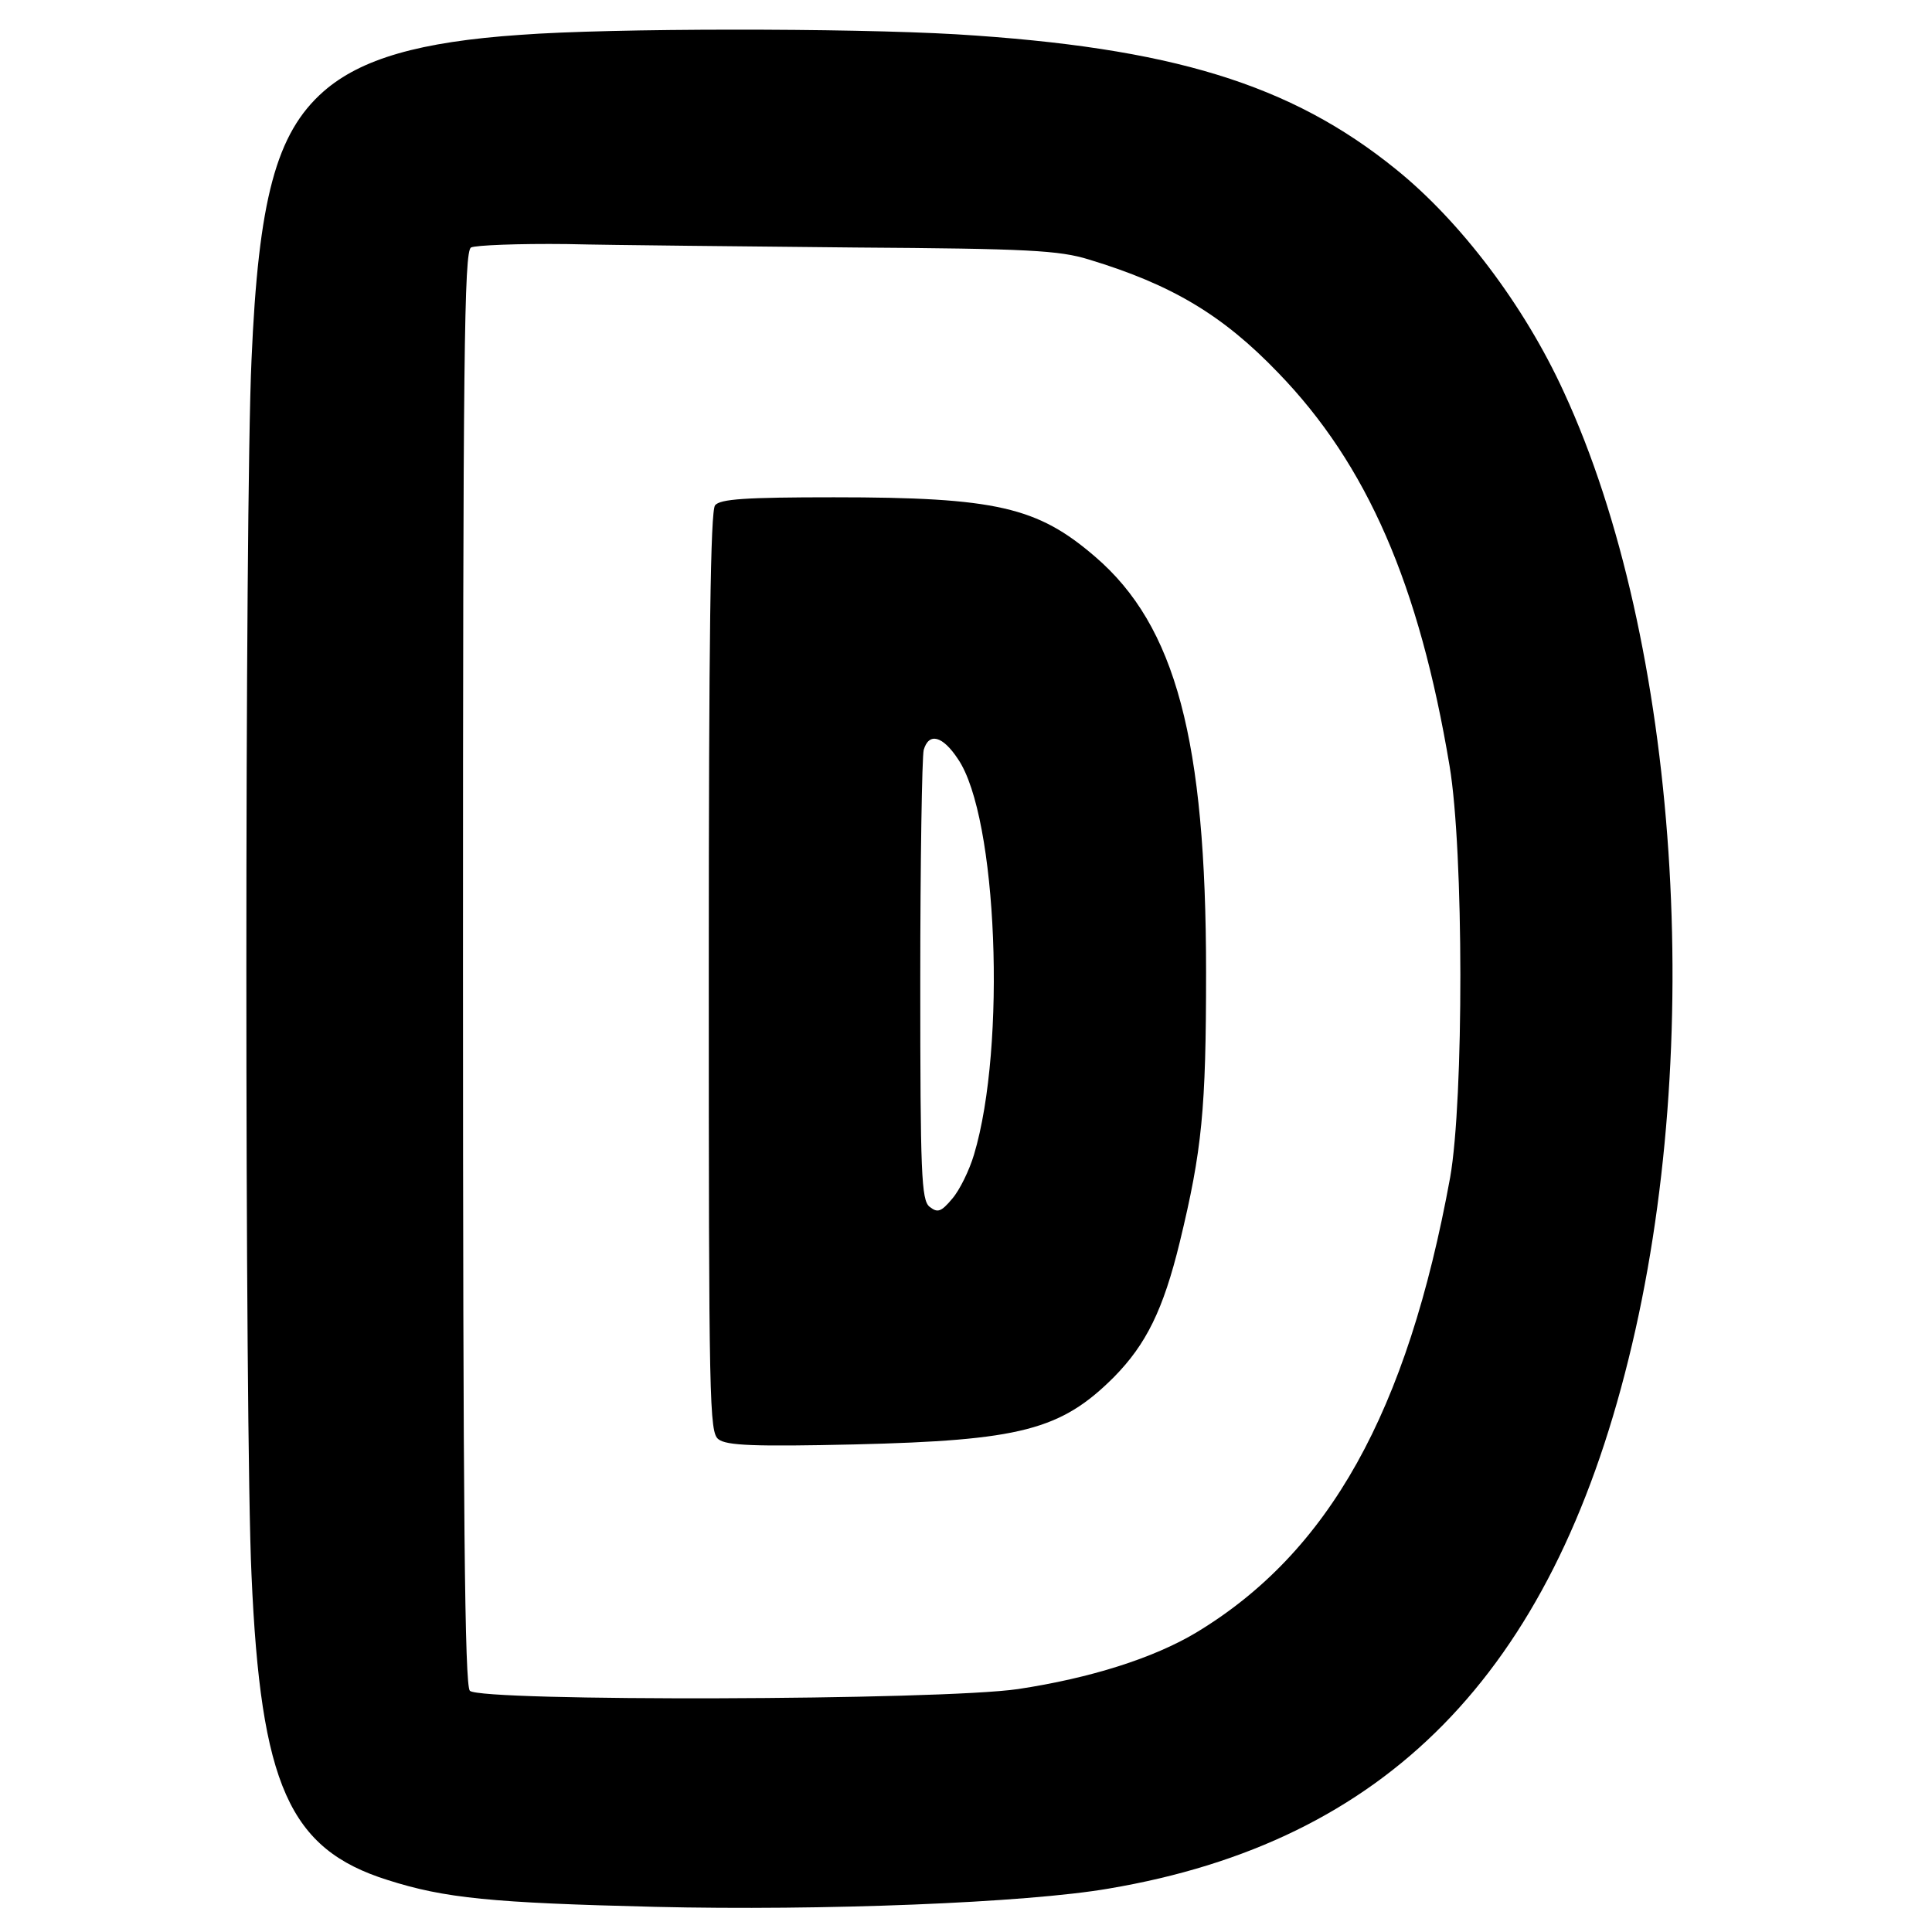 <?xml version="1.0" standalone="no"?>
<!DOCTYPE svg PUBLIC "-//W3C//DTD SVG 20010904//EN"
 "http://www.w3.org/TR/2001/REC-SVG-20010904/DTD/svg10.dtd">
<svg version="1.0" xmlns="http://www.w3.org/2000/svg"
 width="338pt" height="338pt" viewBox="0 0 338 338"
 preserveAspectRatio="xMidYMid meet">
<g transform="translate(0,338) scale(0.1,-0.1)"
fill="#000000" stroke="none">
<path d="M910 3319 c-176 -12 -279 -42 -344 -99 -83 -73 -114 -189 -126 -470
-12 -259 -12 -1871 0 -2125 16 -368 66 -480 238 -534 100 -32 182 -40 468 -47
292 -7 650 7 794 32 485 82 773 375 909 926 136 547 88 1257 -113 1692 -69
151 -181 299 -294 390 -184 149 -393 213 -769 236 -189 11 -604 11 -763 -1z
m585 -372 c304 -2 358 -5 410 -21 145 -44 234 -97 331 -198 156 -161 247 -371
300 -688 25 -149 25 -584 1 -720 -75 -411 -212 -656 -444 -796 -75 -45 -186
-80 -312 -99 -136 -20 -940 -22 -959 -3 -9 9 -12 304 -12 1265 0 1073 2 1253
14 1260 8 4 83 7 168 6 84 -2 311 -4 503 -6z"/>
<path d="M1251 2496 c-8 -10 -11 -230 -11 -817 0 -757 1 -805 17 -817 14 -11
63 -13 238 -9 290 7 361 25 454 118 56 57 86 117 115 236 39 161 46 232 46
472 0 406 -53 606 -194 727 -101 87 -173 104 -457 104 -155 0 -199 -3 -208
-14z m425 -444 c69 -101 85 -502 28 -692 -8 -27 -25 -62 -38 -77 -20 -24 -26
-25 -40 -14 -14 12 -16 56 -16 395 0 209 3 391 6 404 9 31 33 25 60 -16z"/>
</g>
</svg>
